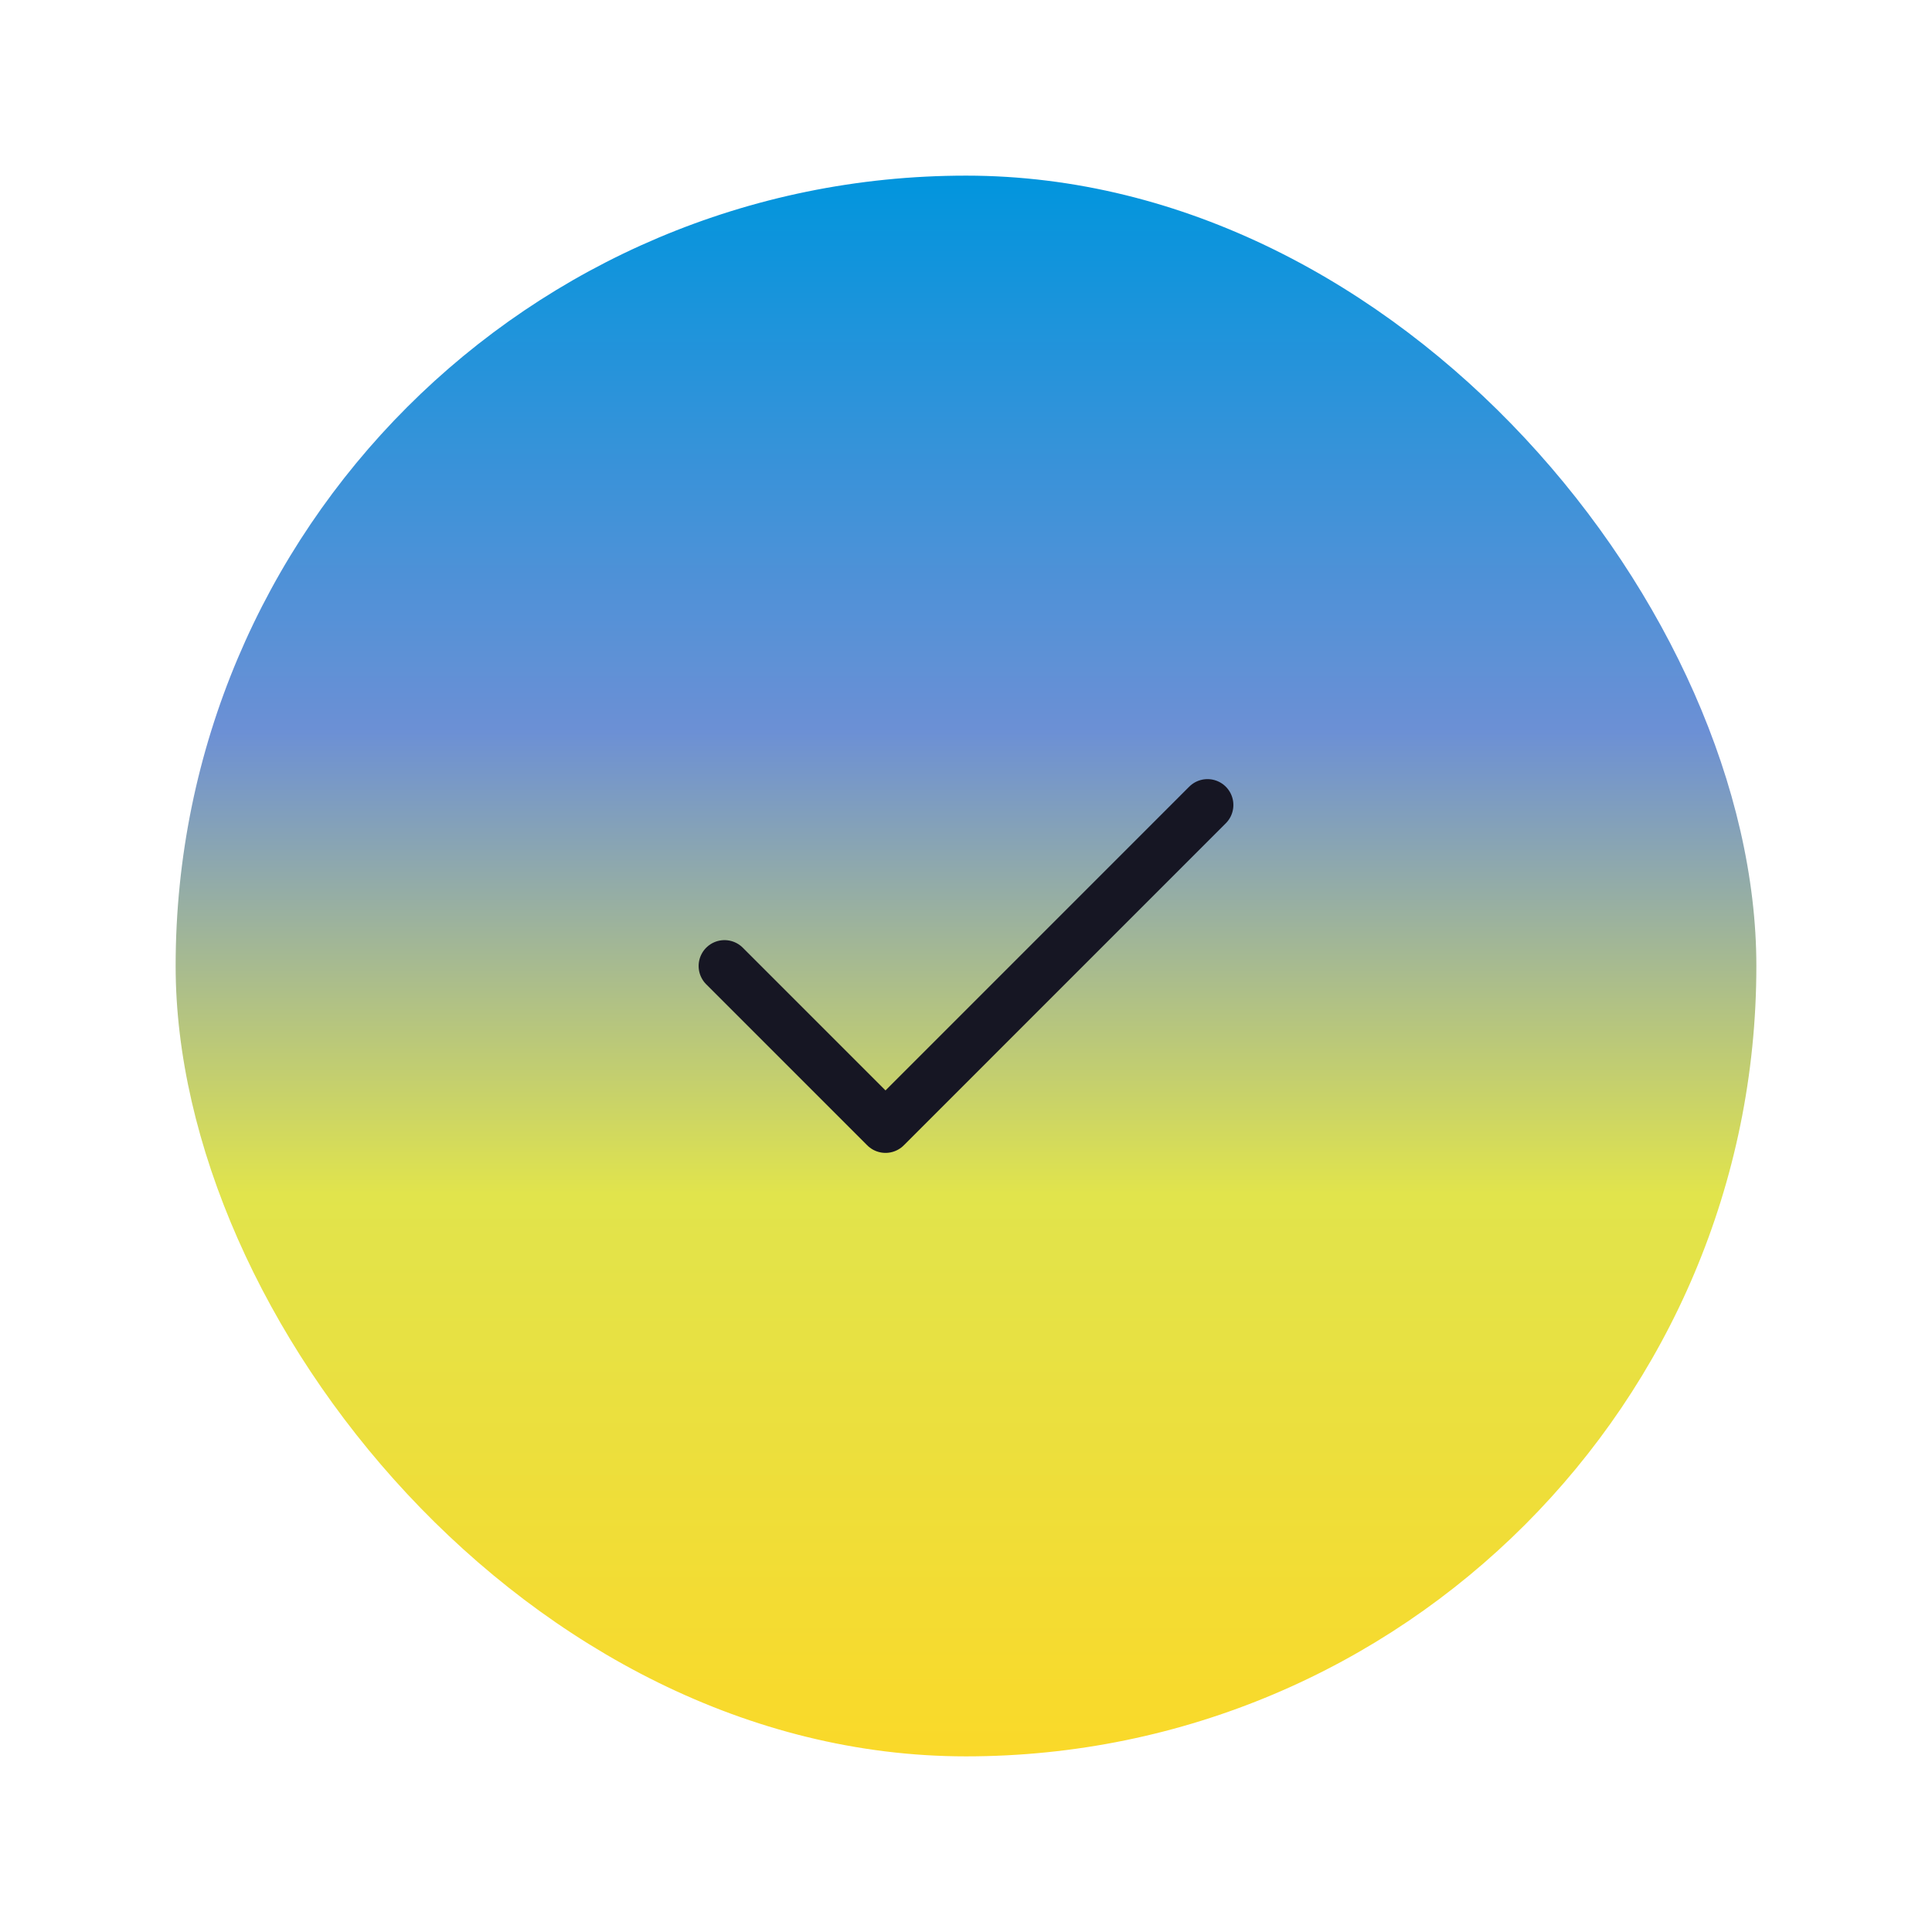 <svg width="56" height="56" viewBox="0 0 56 56" fill="none" xmlns="http://www.w3.org/2000/svg">
<rect x="5.091" y="5.091" width="45.818" height="45.818" rx="22.909" fill="url(#paint0_linear_210_15634)"/>
<path d="M21 28L25.667 32.667L35 23.333" stroke="#161623" stroke-width="1.5" stroke-linecap="round" stroke-linejoin="round"/>
<defs>
<linearGradient id="paint0_linear_210_15634" x1="23.356" y1="5.091" x2="23.356" y2="50.909" gradientUnits="userSpaceOnUse">
<stop stop-color="#0195DD"/>
<stop offset="0.352" stop-color="#6C90D5"/>
<stop offset="0.644" stop-color="#E1E44C"/>
<stop offset="1" stop-color="#FAD929"/>
</linearGradient>
</defs>
</svg>
